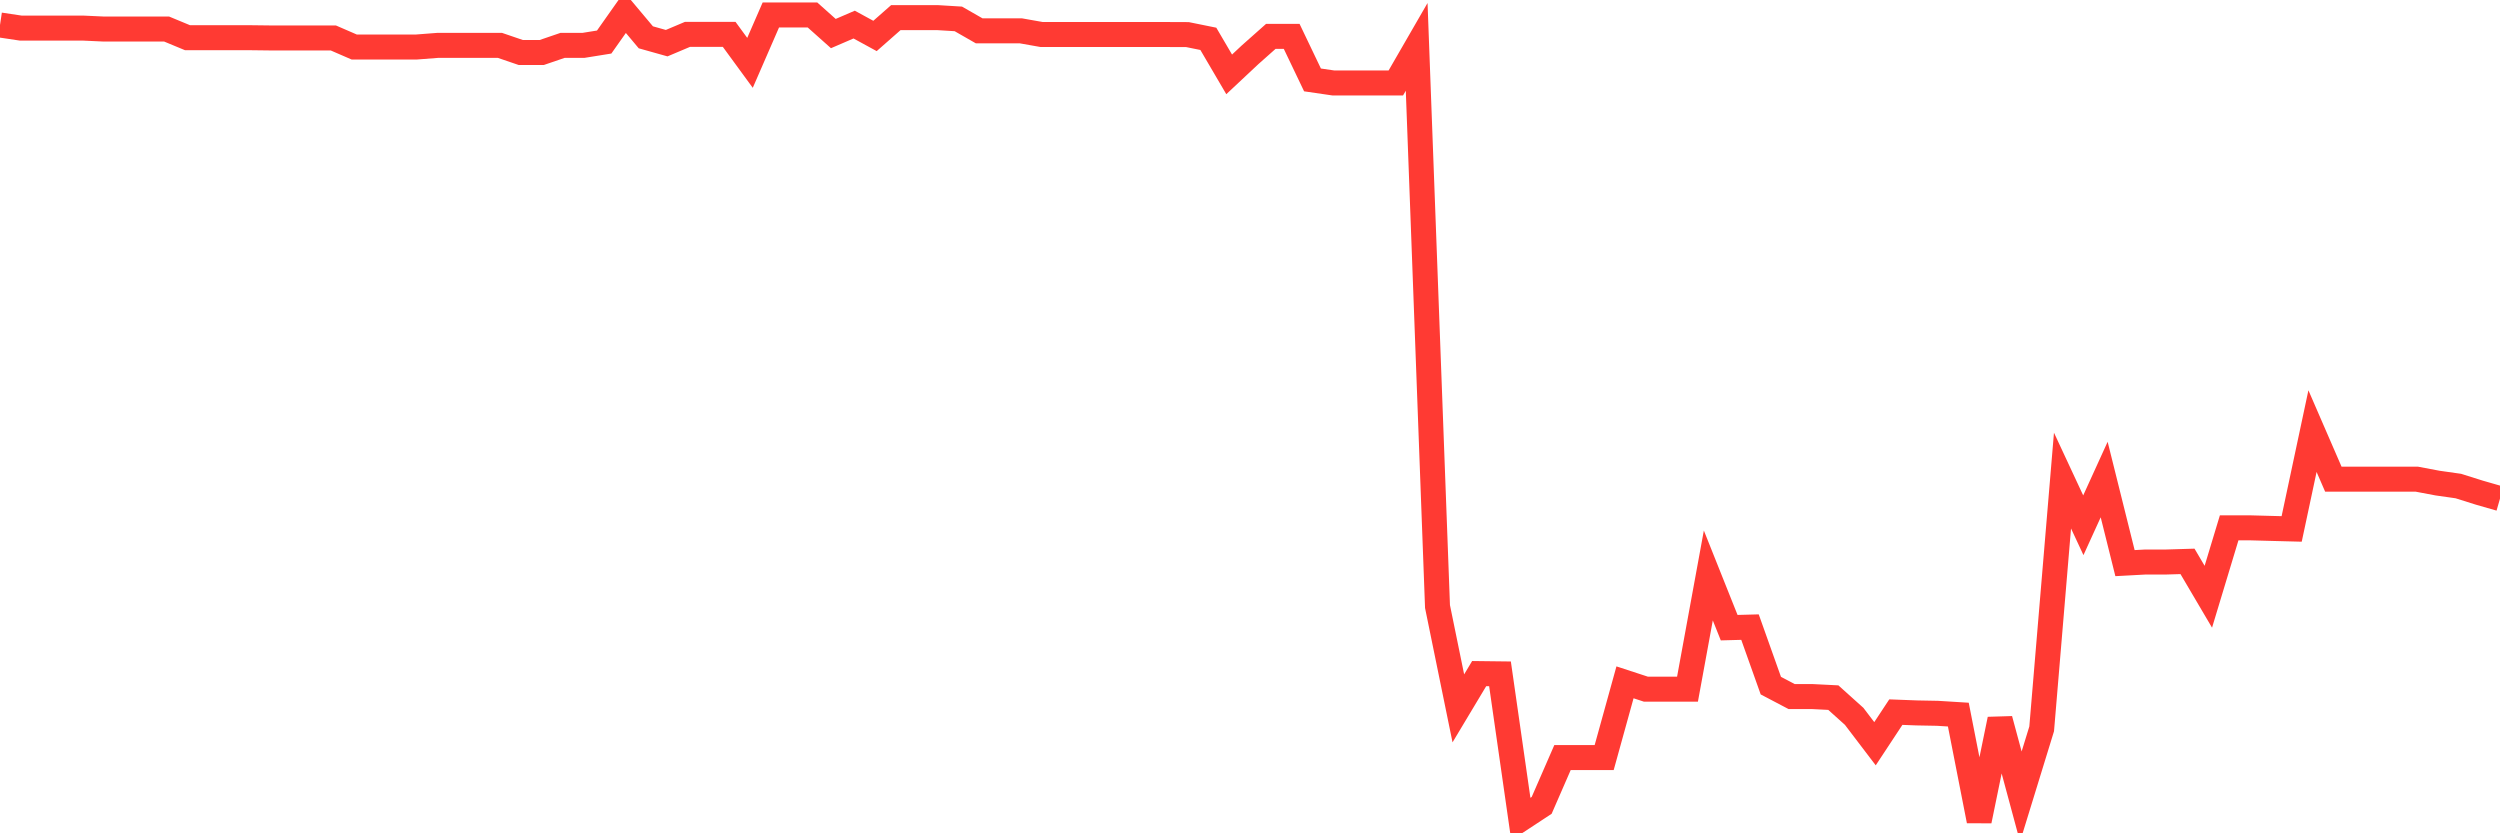 <svg
  xmlns="http://www.w3.org/2000/svg"
  xmlns:xlink="http://www.w3.org/1999/xlink"
  width="120"
  height="40"
  viewBox="0 0 120 40"
  preserveAspectRatio="none"
>
  <polyline
    points="0,1.199 1,1.349 2,1.349 3,1.349 4,1.349 5,1.395 6,1.395 7,1.395 8,1.395 9,1.81 10,1.81 11,1.81 12,1.81 13,1.822 14,1.822 15,1.822 16,1.822 17,2.256 18,2.256 19,2.256 20,2.256 21,2.179 22,2.179 23,2.179 24,2.179 25,2.521 26,2.521 27,2.179 28,2.179 29,2.018 30,0.6 31,1.791 32,2.072 33,1.649 34,1.649 35,1.649 36,3.017 37,0.719 38,0.719 39,0.719 40,1.611 41,1.18 42,1.726 43,0.846 44,0.846 45,0.846 46,0.907 47,1.48 48,1.48 49,1.48 50,1.657 51,1.657 52,1.657 53,1.657 54,1.657 55,1.657 56,1.657 57,1.661 58,1.864 59,3.57 60,2.633 61,1.745 62,1.745 63,3.836 64,3.982 65,3.982 66,3.982 67,3.982 68,2.249 69,29.113 70,34.001 71,32.333 72,32.345 73,39.315 74,38.658 75,36.364 76,36.364 77,36.364 78,32.752 79,33.079 80,33.079 81,33.079 82,27.622 83,30.128 84,30.101 85,32.91 86,33.436 87,33.436 88,33.486 89,34.385 90,35.699 91,34.182 92,34.22 93,34.239 94,34.301 95,39.4 96,34.527 97,38.236 98,34.985 99,23.068 100,25.213 101,23.018 102,27.03 103,26.976 104,26.976 105,26.946 106,28.644 107,25.336 108,25.336 109,25.363 110,25.389 111,20.694 112,22.999 113,22.999 114,22.999 115,22.999 116,22.999 117,23.188 118,23.33 119,23.645 120,23.933"
    fill="none"
    stroke="#ff3a33"
    stroke-width="1.2"
  >
  </polyline>
</svg>